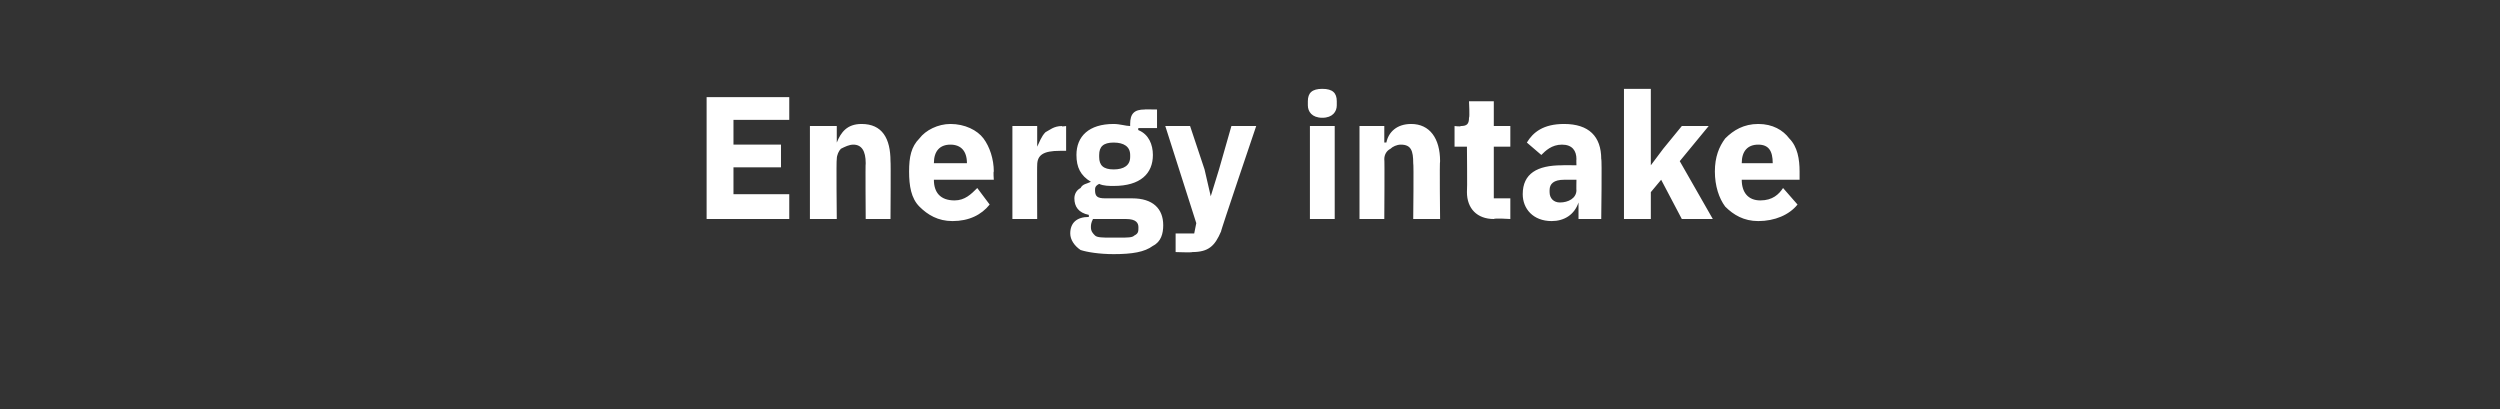 <?xml version="1.0" standalone="no"?><!DOCTYPE svg PUBLIC "-//W3C//DTD SVG 1.1//EN" "http://www.w3.org/Graphics/SVG/1.1/DTD/svg11.dtd"><svg xmlns="http://www.w3.org/2000/svg" version="1.1" width="121px" height="19.8px" viewBox="0 -4 121 19.8" style="top:-4px"><rect x="0" y="-4" width="121" height="19.8" fill="#333333" stroke="none"/>  <desc>Energy intake</desc>  <defs/>  <g id="Polygon75437">    <path d="M 38.2 6.6 L 38.2 5.4 L 35.5 5.4 L 35.5 4.1 L 37.8 4.1 L 37.8 3 L 35.5 3 L 35.5 1.8 L 38.2 1.8 L 38.2 0.7 L 34.2 0.7 L 34.2 6.6 L 38.2 6.6 Z M 40.5 6.6 C 40.5 6.6 40.47 3.7 40.5 3.7 C 40.5 3.5 40.6 3.3 40.7 3.2 C 40.9 3.1 41.1 3 41.3 3 C 41.7 3 41.9 3.3 41.9 3.9 C 41.88 3.89 41.9 6.6 41.9 6.6 L 43.1 6.6 C 43.1 6.6 43.12 3.79 43.1 3.8 C 43.1 2.7 42.7 2 41.7 2 C 41 2 40.7 2.4 40.5 2.9 C 40.52 2.89 40.5 2.9 40.5 2.9 L 40.5 2.1 L 39.2 2.1 L 39.2 6.6 L 40.5 6.6 Z M 47.9 5.9 C 47.9 5.9 47.3 5.1 47.3 5.1 C 47 5.4 46.7 5.7 46.2 5.7 C 45.5 5.7 45.2 5.3 45.2 4.7 C 45.24 4.73 45.2 4.7 45.2 4.7 L 48.1 4.7 C 48.1 4.7 48.07 4.29 48.1 4.3 C 48.1 3.7 47.9 3.1 47.6 2.7 C 47.3 2.3 46.7 2 46 2 C 45.4 2 44.8 2.3 44.5 2.7 C 44.1 3.1 44 3.6 44 4.3 C 44 5 44.1 5.6 44.5 6 C 44.9 6.4 45.4 6.7 46.1 6.7 C 46.9 6.7 47.5 6.4 47.9 5.9 Z M 46.8 3.9 C 46.78 3.86 46.8 3.9 46.8 3.9 L 45.2 3.9 C 45.2 3.9 45.24 3.86 45.2 3.9 C 45.2 3.3 45.5 3 46 3 C 46.5 3 46.8 3.3 46.8 3.9 Z M 50.2 6.6 C 50.2 6.6 50.19 3.97 50.2 4 C 50.2 3.5 50.5 3.3 51.3 3.3 C 51.27 3.3 51.6 3.3 51.6 3.3 L 51.6 2.1 C 51.6 2.1 51.36 2.14 51.4 2.1 C 51 2.1 50.8 2.3 50.6 2.4 C 50.4 2.6 50.3 2.9 50.2 3.1 C 50.24 3.1 50.2 3.1 50.2 3.1 L 50.2 2.1 L 49 2.1 L 49 6.6 L 50.2 6.6 Z M 54.8 5.6 C 54.8 5.6 53.5 5.6 53.5 5.6 C 53.1 5.6 53 5.5 53 5.2 C 53 5.1 53 5 53.2 4.9 C 53.4 5 53.7 5 53.9 5 C 55.2 5 55.8 4.4 55.8 3.5 C 55.8 3 55.6 2.5 55.1 2.3 C 55.07 2.27 55.1 2.2 55.1 2.2 L 56 2.2 L 56 1.3 C 56 1.3 55.35 1.29 55.4 1.3 C 54.9 1.3 54.7 1.5 54.7 2 C 54.7 2 54.7 2.1 54.7 2.1 C 54.5 2.1 54.2 2 53.9 2 C 52.7 2 52.1 2.6 52.1 3.5 C 52.1 4.1 52.3 4.5 52.8 4.8 C 52.8 4.8 52.8 4.8 52.8 4.8 C 52.6 4.9 52.4 4.9 52.3 5.1 C 52.1 5.2 52 5.4 52 5.6 C 52 6 52.2 6.3 52.7 6.4 C 52.7 6.4 52.7 6.5 52.7 6.5 C 52.1 6.5 51.8 6.8 51.8 7.3 C 51.8 7.6 52 7.9 52.3 8.1 C 52.6 8.2 53.2 8.3 53.9 8.3 C 54.8 8.3 55.4 8.2 55.8 7.9 C 56.2 7.7 56.3 7.3 56.3 6.9 C 56.3 6.1 55.8 5.6 54.8 5.6 Z M 54.9 7.4 C 54.8 7.5 54.6 7.5 54.2 7.5 C 54.2 7.5 53.7 7.5 53.7 7.5 C 53.4 7.5 53.1 7.5 53 7.4 C 52.9 7.3 52.8 7.2 52.8 7 C 52.8 6.9 52.8 6.8 52.9 6.6 C 52.9 6.6 54.5 6.6 54.5 6.6 C 55 6.6 55.1 6.8 55.1 7 C 55.1 7.2 55.1 7.3 54.9 7.4 Z M 53.2 3.6 C 53.2 3.6 53.2 3.5 53.2 3.5 C 53.2 3.1 53.4 2.9 53.9 2.9 C 54.4 2.9 54.7 3.1 54.7 3.5 C 54.7 3.5 54.7 3.6 54.7 3.6 C 54.7 4 54.4 4.2 53.9 4.2 C 53.4 4.2 53.2 4 53.2 3.6 Z M 59 4.2 L 58.6 5.5 L 58.6 5.5 L 58.3 4.2 L 57.6 2.1 L 56.4 2.1 L 57.9 6.8 L 57.8 7.3 L 56.9 7.3 L 56.9 8.2 C 56.9 8.2 57.71 8.23 57.7 8.2 C 58.5 8.2 58.8 7.9 59.1 7.2 C 59.06 7.23 60.8 2.1 60.8 2.1 L 59.6 2.1 L 59 4.2 Z M 64.7 1.1 C 64.7 1.1 64.7 0.9 64.7 0.9 C 64.7 0.5 64.5 0.3 64 0.3 C 63.5 0.3 63.3 0.5 63.3 0.9 C 63.3 0.9 63.3 1.1 63.3 1.1 C 63.3 1.4 63.5 1.7 64 1.7 C 64.5 1.7 64.7 1.4 64.7 1.1 Z M 63.4 6.6 L 64.6 6.6 L 64.6 2.1 L 63.4 2.1 L 63.4 6.6 Z M 67 6.6 C 67 6.6 67.02 3.7 67 3.7 C 67 3.5 67.1 3.3 67.3 3.2 C 67.4 3.1 67.6 3 67.8 3 C 68.3 3 68.4 3.3 68.4 3.9 C 68.43 3.89 68.4 6.6 68.4 6.6 L 69.7 6.6 C 69.7 6.6 69.67 3.79 69.7 3.8 C 69.7 2.7 69.2 2 68.3 2 C 67.6 2 67.2 2.4 67.1 2.9 C 67.07 2.89 67 2.9 67 2.9 L 67 2.1 L 65.8 2.1 L 65.8 6.6 L 67 6.6 Z M 73.1 6.6 L 73.1 5.6 L 72.3 5.6 L 72.3 3.1 L 73.1 3.1 L 73.1 2.1 L 72.3 2.1 L 72.3 0.9 L 71.1 0.9 C 71.1 0.9 71.14 1.67 71.1 1.7 C 71.1 2 71 2.1 70.7 2.1 C 70.71 2.14 70.4 2.1 70.4 2.1 L 70.4 3.1 L 71 3.1 C 71 3.1 71.02 5.27 71 5.3 C 71 6.1 71.5 6.6 72.3 6.6 C 72.33 6.55 73.1 6.6 73.1 6.6 Z M 77.5 3.7 C 77.54 3.65 77.5 6.6 77.5 6.6 L 76.4 6.6 L 76.4 5.8 C 76.4 5.8 76.37 5.78 76.4 5.8 C 76.2 6.4 75.7 6.7 75.1 6.7 C 74.2 6.7 73.7 6.1 73.7 5.4 C 73.7 4.4 74.4 4 75.6 4 C 75.6 3.99 76.3 4 76.3 4 C 76.3 4 76.29 3.71 76.3 3.7 C 76.3 3.3 76.1 3 75.6 3 C 75.1 3 74.8 3.3 74.6 3.5 C 74.6 3.5 73.9 2.9 73.9 2.9 C 74.2 2.4 74.7 2 75.7 2 C 76.9 2 77.5 2.6 77.5 3.7 Z M 76.3 4.7 C 76.3 4.7 75.69 4.7 75.7 4.7 C 75.2 4.7 75 4.9 75 5.2 C 75 5.2 75 5.3 75 5.3 C 75 5.6 75.2 5.8 75.5 5.8 C 75.9 5.8 76.3 5.6 76.3 5.2 C 76.29 5.22 76.3 4.7 76.3 4.7 Z M 78.6 6.6 L 79.9 6.6 L 79.9 5.3 L 80.4 4.7 L 81.4 6.6 L 82.9 6.6 L 81.3 3.8 L 82.7 2.1 L 81.4 2.1 L 80.5 3.2 L 79.9 4 L 79.9 4 L 79.9 0.3 L 78.6 0.3 L 78.6 6.6 Z M 87 5.9 C 87 5.9 86.3 5.1 86.3 5.1 C 86.1 5.4 85.8 5.7 85.2 5.7 C 84.6 5.7 84.3 5.3 84.3 4.7 C 84.27 4.73 84.3 4.7 84.3 4.7 L 87.1 4.7 C 87.1 4.7 87.1 4.29 87.1 4.3 C 87.1 3.7 87 3.1 86.6 2.7 C 86.3 2.3 85.8 2 85.1 2 C 84.4 2 83.9 2.3 83.5 2.7 C 83.2 3.1 83 3.6 83 4.3 C 83 5 83.2 5.6 83.5 6 C 83.9 6.4 84.4 6.7 85.1 6.7 C 85.9 6.7 86.6 6.4 87 5.9 Z M 85.8 3.9 C 85.82 3.86 85.8 3.9 85.8 3.9 L 84.3 3.9 C 84.3 3.9 84.27 3.86 84.3 3.9 C 84.3 3.3 84.6 3 85.1 3 C 85.6 3 85.8 3.3 85.8 3.9 Z " stroke="none" fill="#fff"/>  </g></svg>